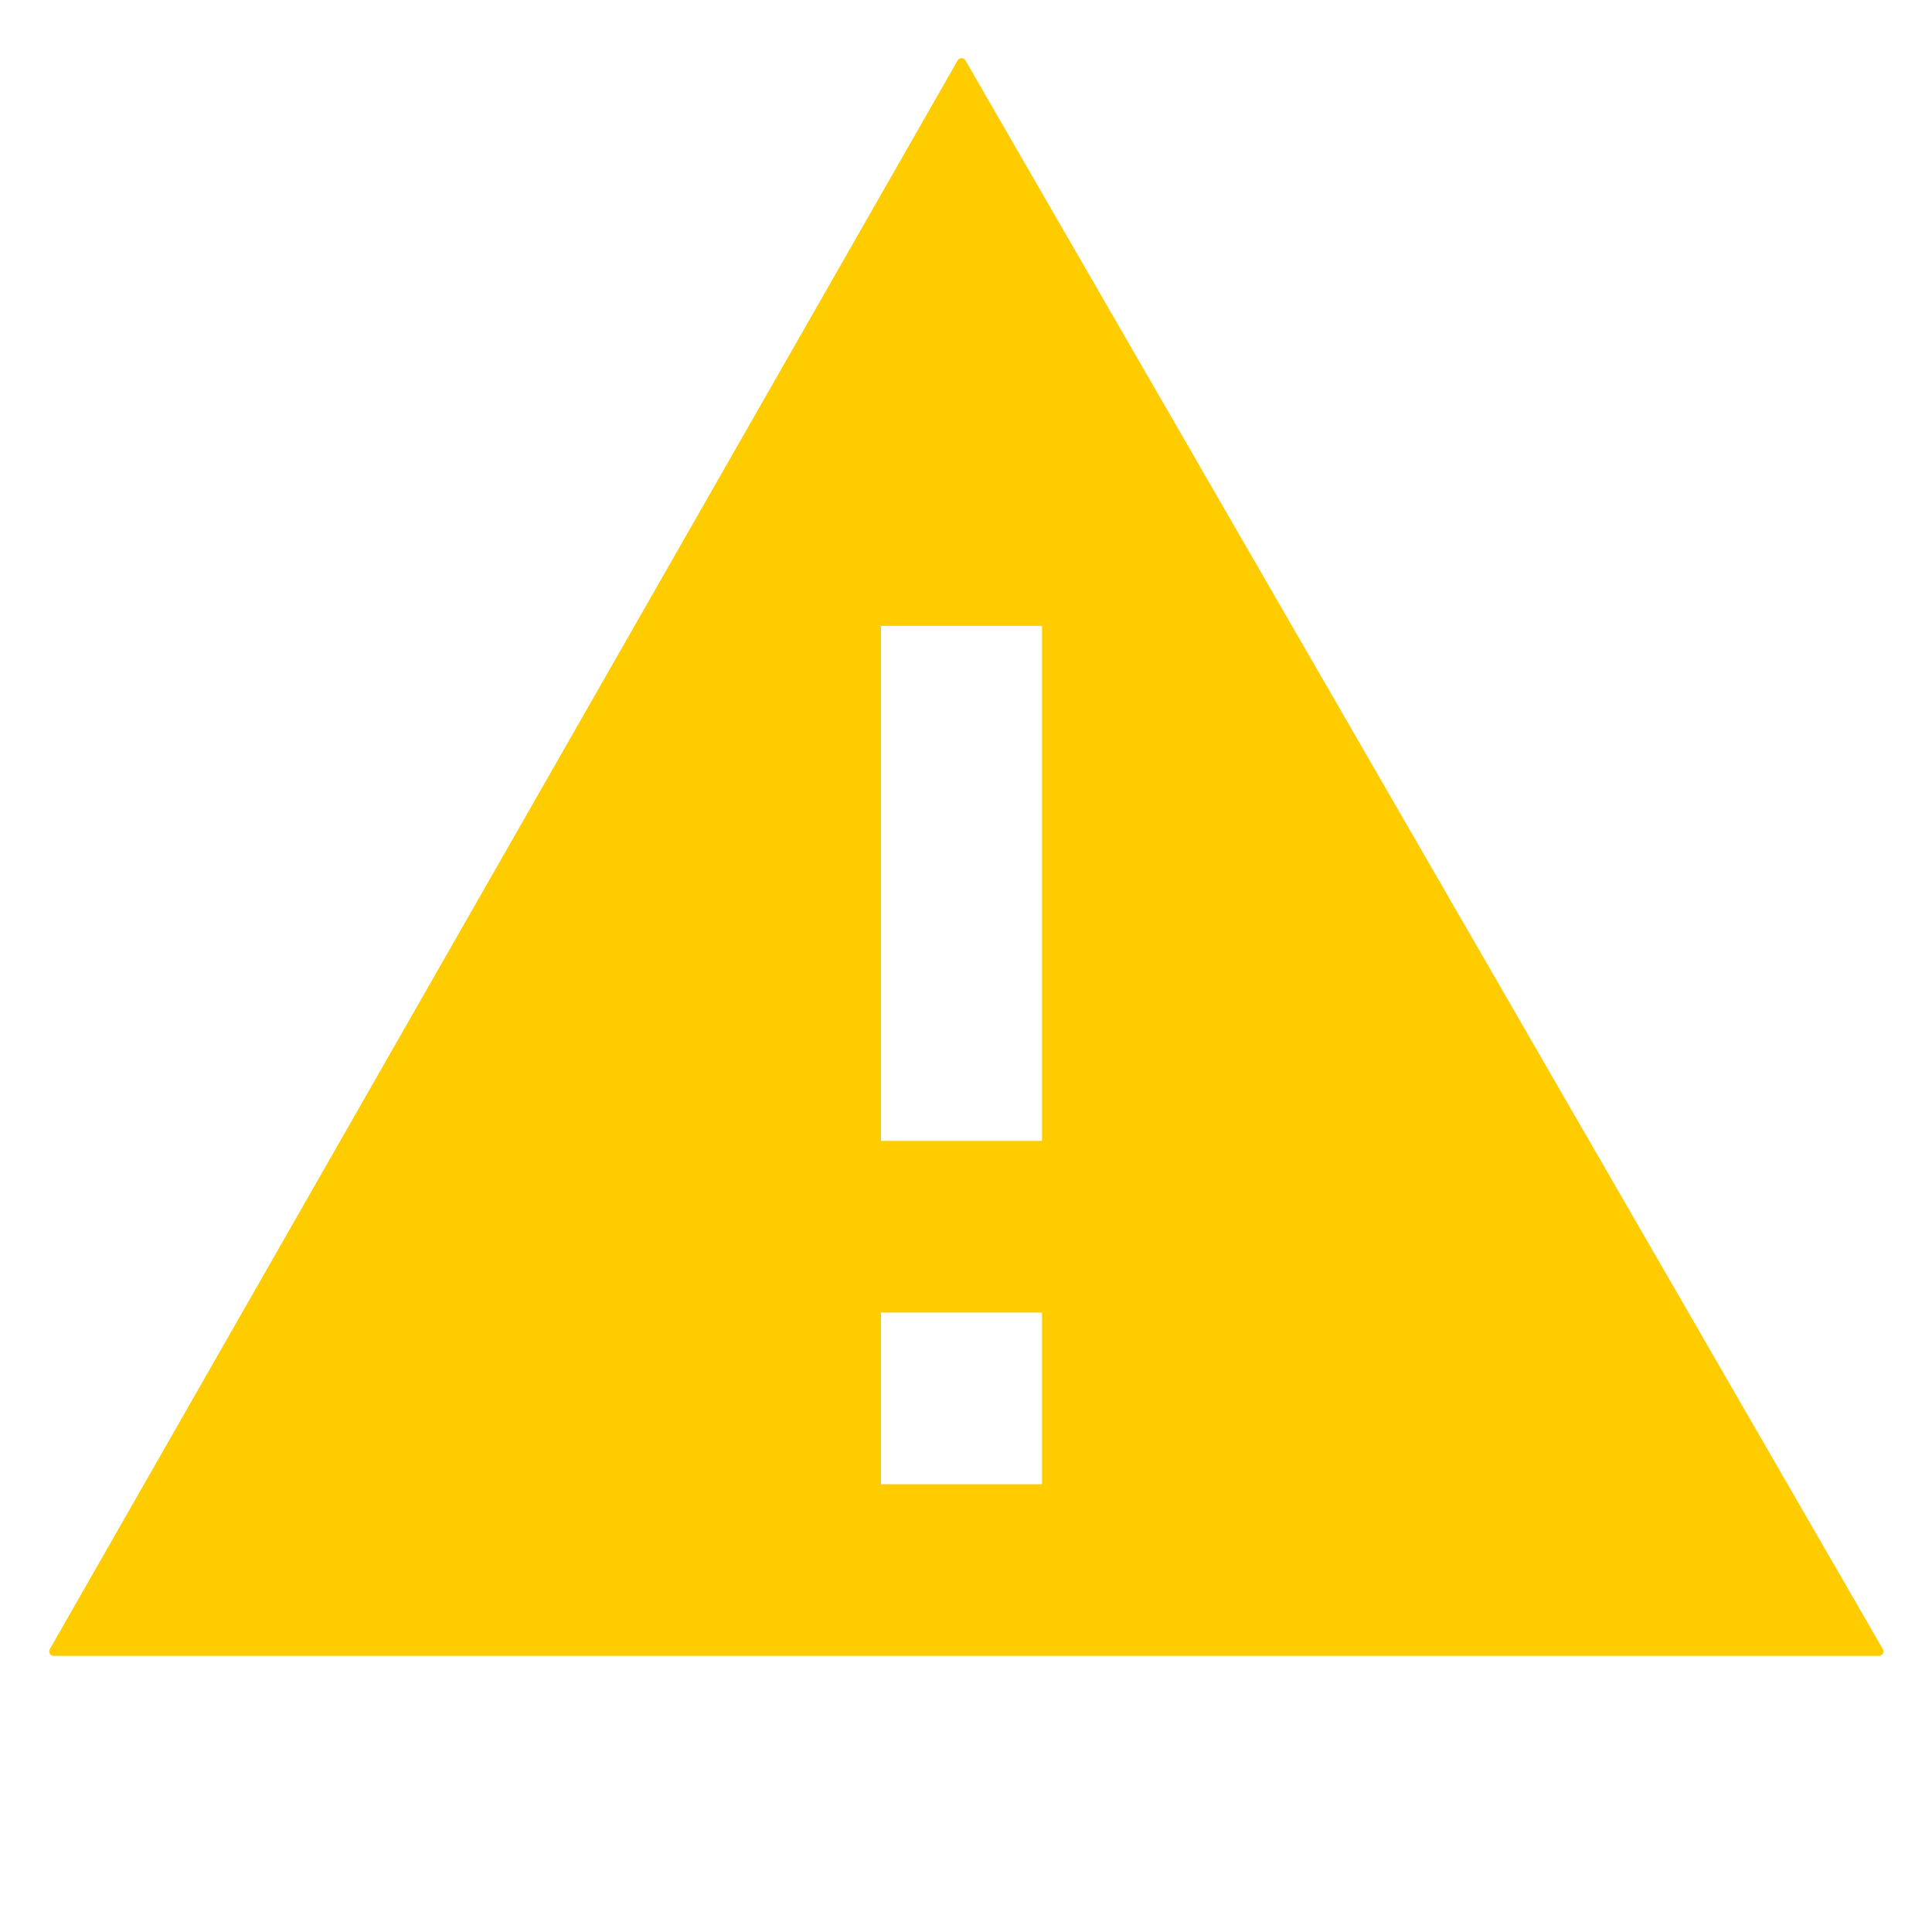 <svg width="432" height="426" viewBox="0 0 432 426" fill="none" xmlns="http://www.w3.org/2000/svg">
<path d="M214.134 13.503C214.517 12.834 215.481 12.831 215.867 13.499L421.014 368.75C421.399 369.417 420.917 370.25 420.147 370.25H12.001C11.233 370.25 10.752 369.42 11.133 368.754L214.134 13.503ZM196.993 293.479V331.864H232.993V293.479H196.993ZM196.993 139.94V255.095H232.993V139.94H196.993Z" fill="#FFCC00"/>
</svg>
